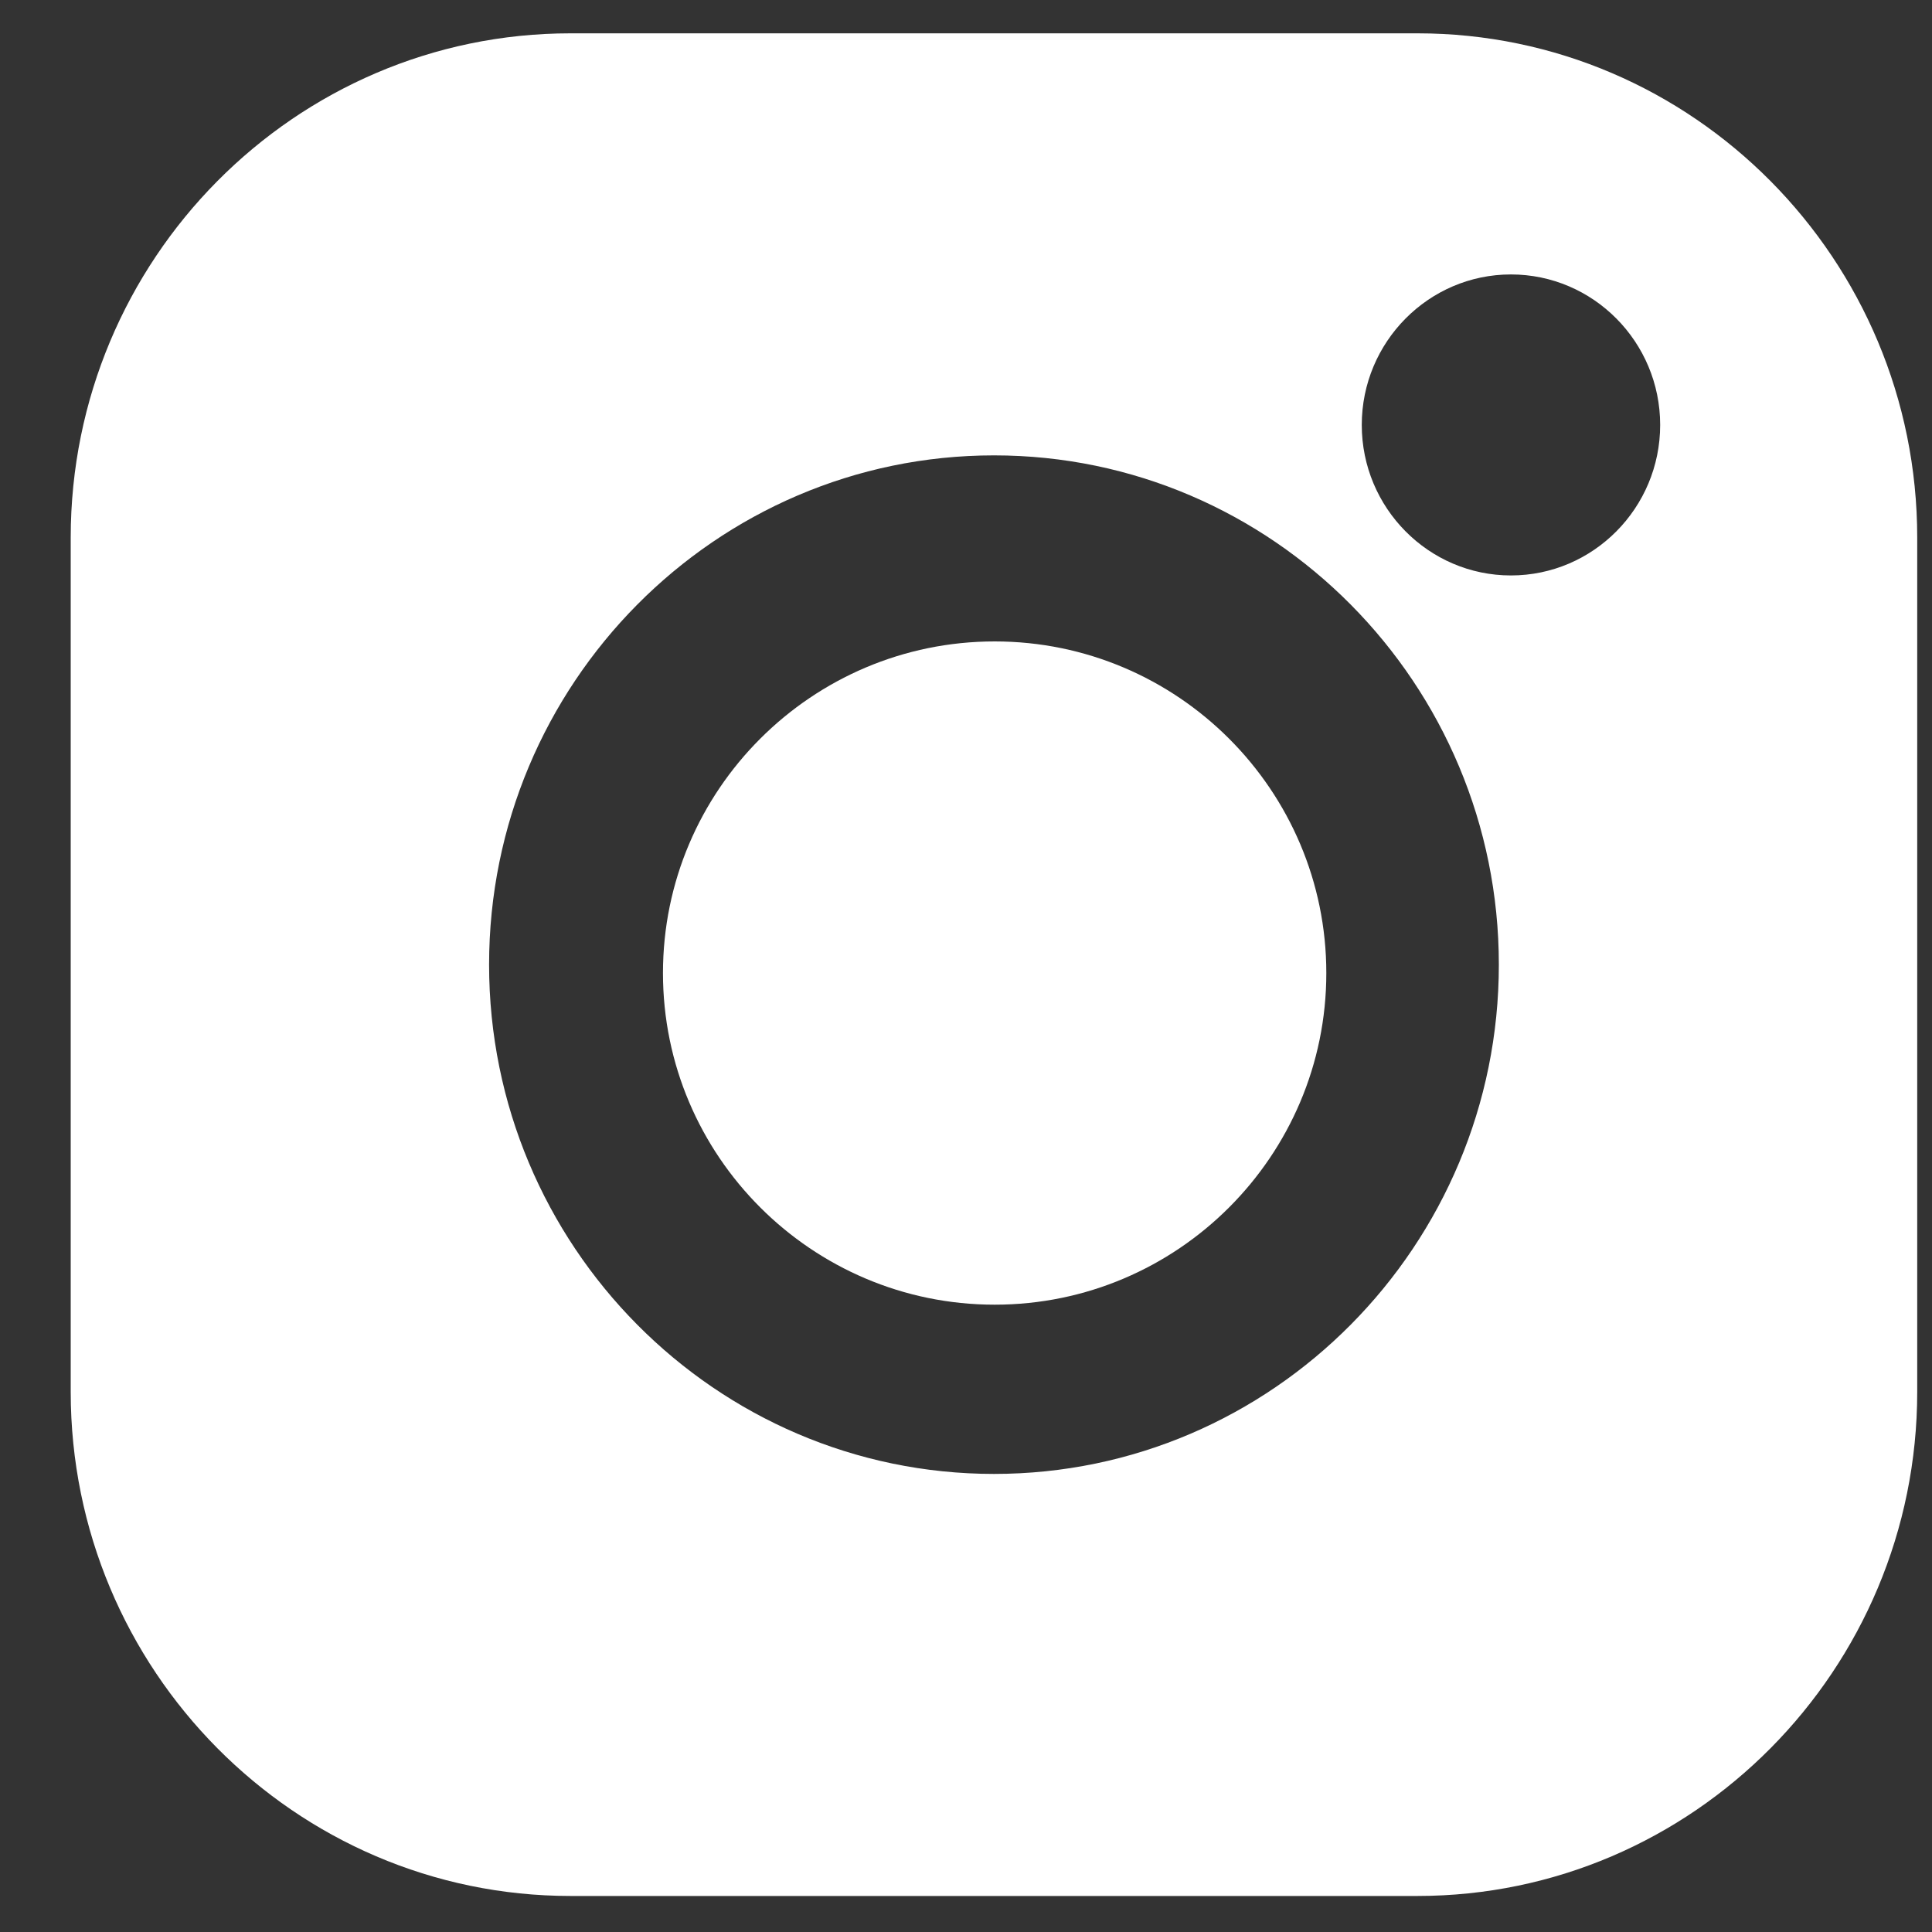 <?xml version="1.0" encoding="UTF-8"?> <svg xmlns="http://www.w3.org/2000/svg" width="20" height="20" viewBox="0 0 20 20" fill="none"><rect x="0" y="0" width="20" height="20" fill="#333333" stroke="none"/> <path d="M14.673 0.345H5.906C3.053 0.345 0.732 2.687 0.732 5.565V14.408C0.732 17.285 3.053 19.627 5.906 19.627H14.673C17.526 19.627 19.847 17.285 19.847 14.408V5.565C19.847 2.687 17.526 0.345 14.673 0.345V0.345ZM10.29 15.258C7.408 15.258 5.063 12.893 5.063 9.986C5.063 7.079 7.408 4.714 10.29 4.714C13.172 4.714 15.516 7.079 15.516 9.986C15.516 12.893 13.172 15.258 10.29 15.258V15.258ZM15.641 5.957C14.79 5.957 14.097 5.258 14.097 4.399C14.097 3.54 14.79 2.841 15.641 2.841C16.493 2.841 17.186 3.54 17.186 4.399C17.186 5.258 16.493 5.957 15.641 5.957Z" fill="white"></path> <path d="M10.297 6.64C8.404 6.64 6.863 8.18 6.863 10.073C6.863 11.966 8.404 13.506 10.297 13.506C12.19 13.506 13.73 11.966 13.73 10.073C13.73 8.18 12.19 6.64 10.297 6.64V6.64Z" fill="white"></path> </svg> 